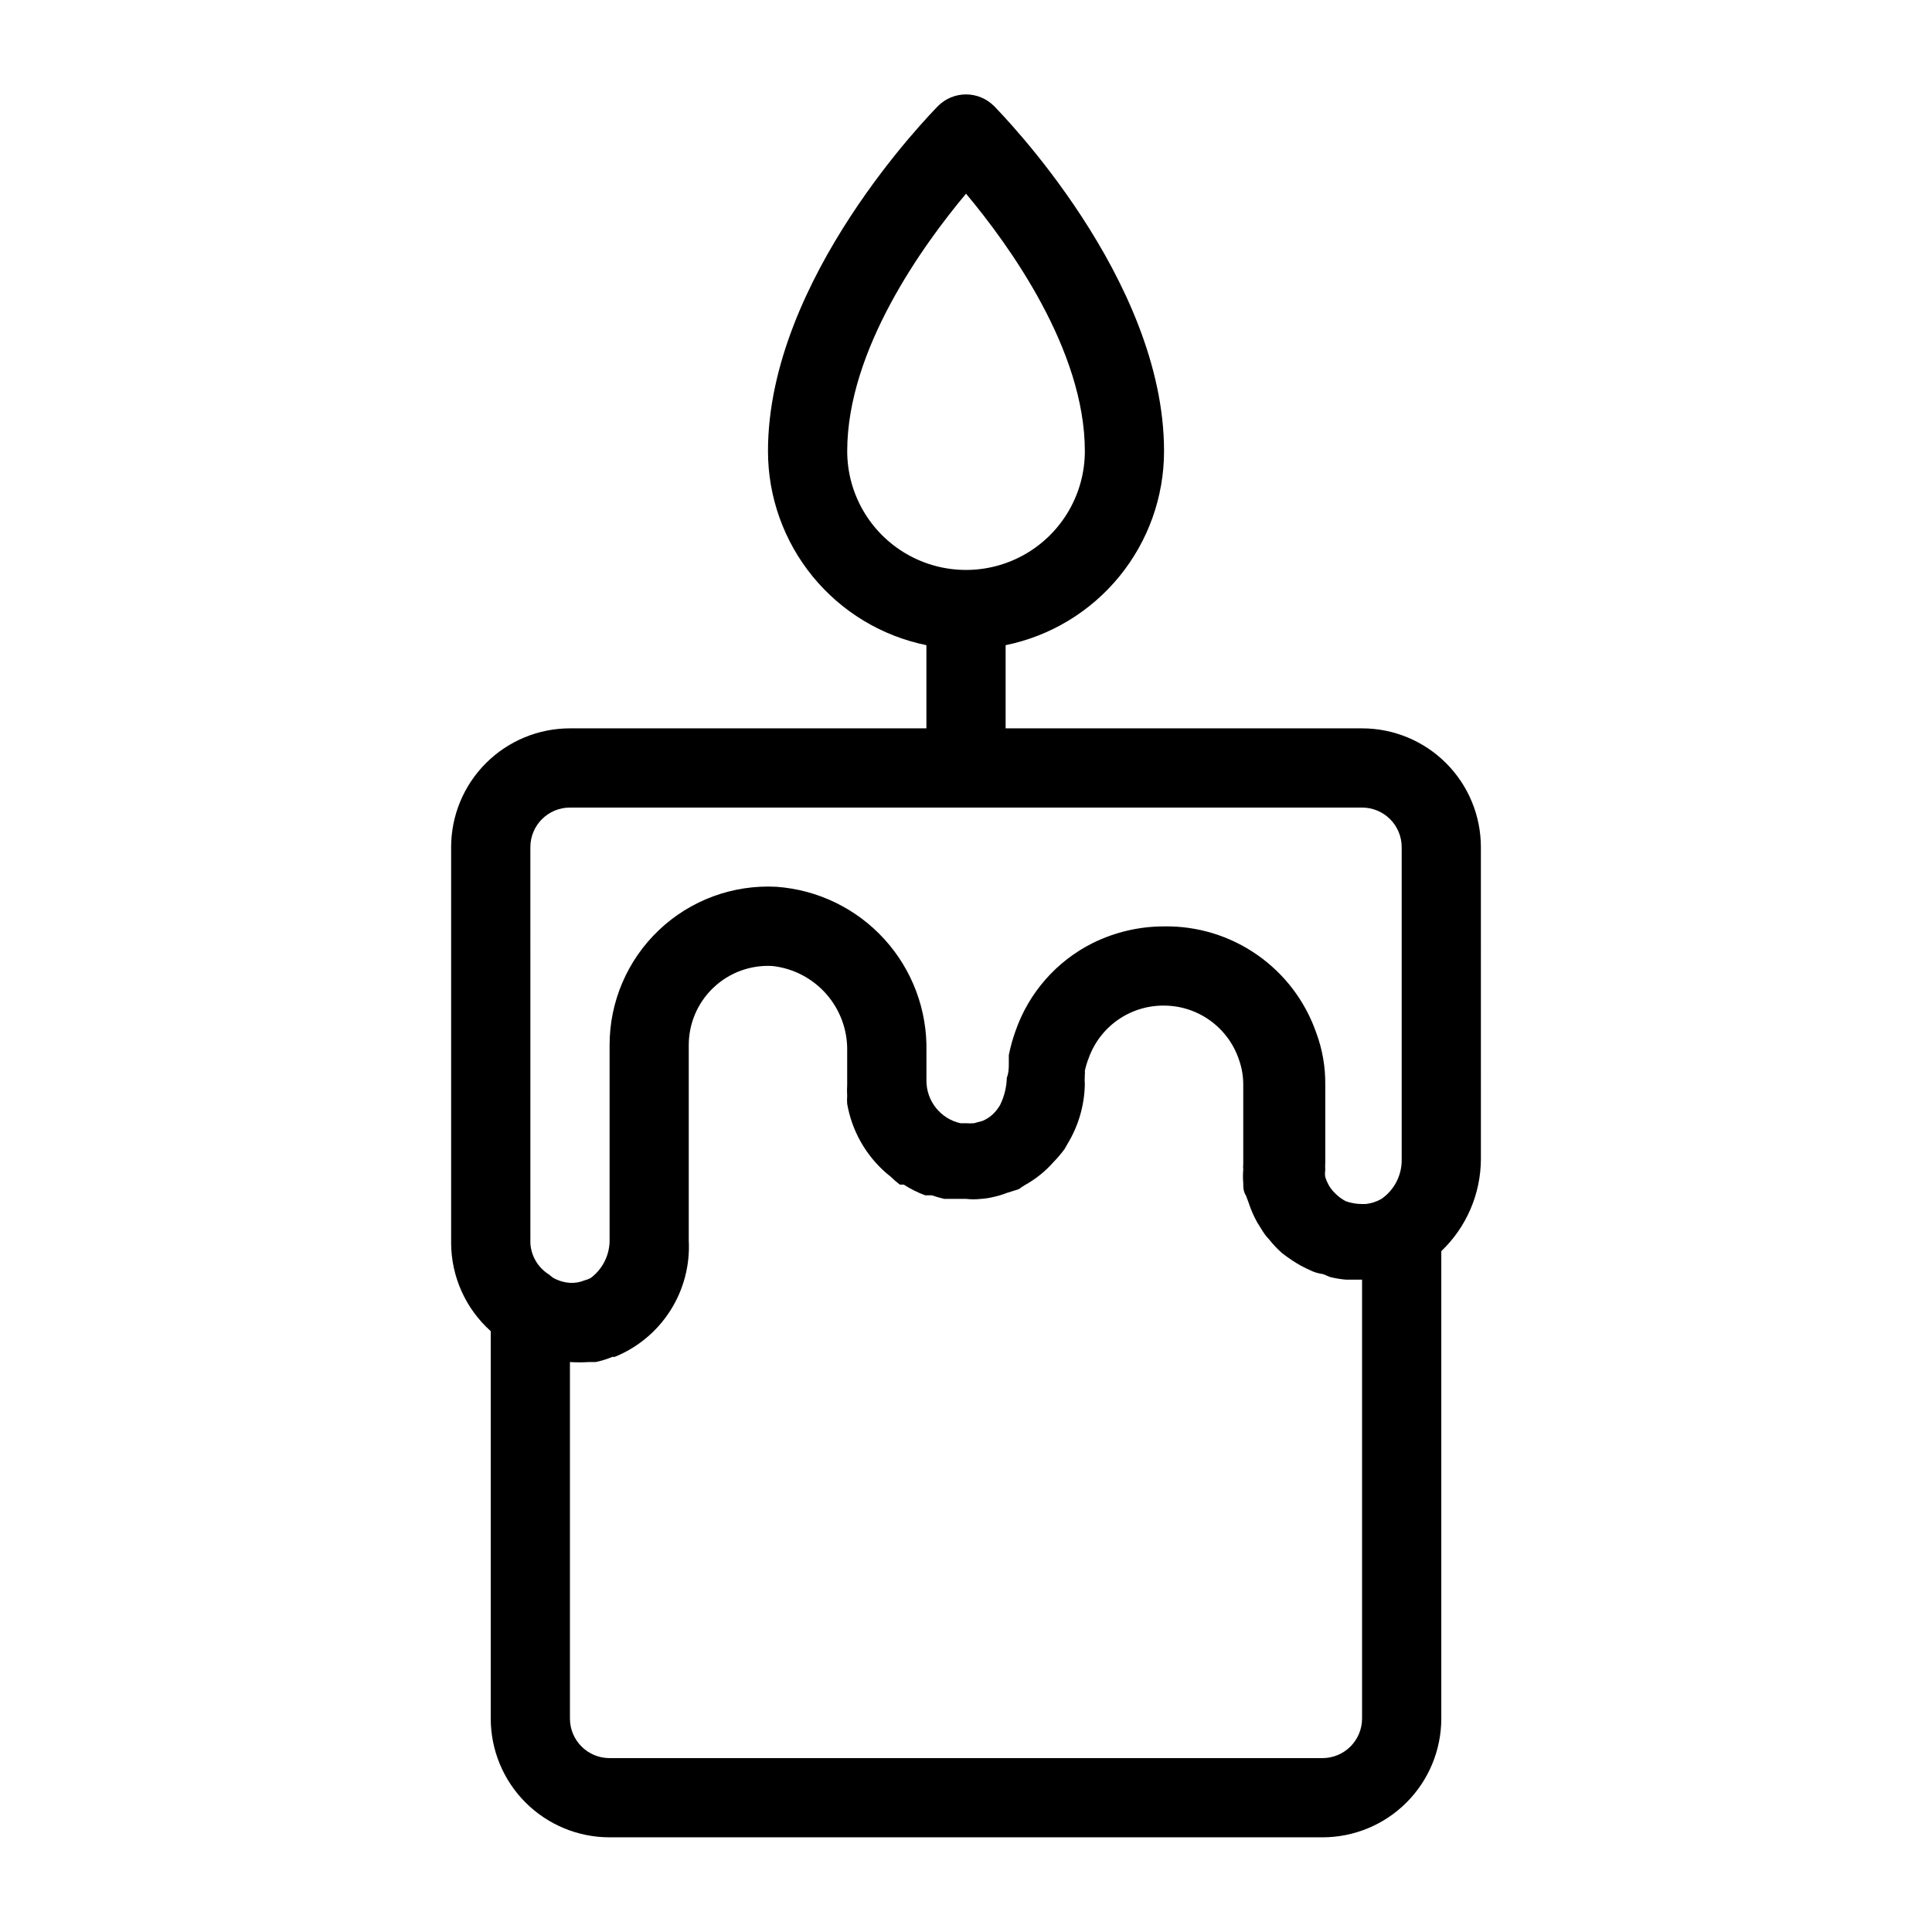 <?xml version="1.0" encoding="UTF-8"?>
<!-- Uploaded to: SVG Repo, www.svgrepo.com, Generator: SVG Repo Mixer Tools -->
<svg fill="#000000" width="800px" height="800px" version="1.1" viewBox="144 144 512 512" xmlns="http://www.w3.org/2000/svg">
 <path d="m536.45 368.51c0-8.352-3.316-16.363-9.223-22.266-5.902-5.906-13.914-9.223-22.266-9.223h-94.461v-22.043c11.852-2.418 22.508-8.859 30.156-18.234 7.652-9.371 11.828-21.098 11.828-33.195 0-45.762-43.242-89.531-45.027-91.422h-0.004c-1.969-1.984-4.652-3.106-7.449-3.106-2.801 0-5.484 1.121-7.453 3.106-1.785 1.891-45.027 45.66-45.027 91.422-0.004 12.098 4.176 23.824 11.824 33.195 7.652 9.375 18.305 15.816 30.16 18.234v22.043h-94.465c-8.352 0-16.359 3.316-22.266 9.223-5.906 5.902-9.223 13.914-9.223 22.266v104.96c0.047 8.898 3.859 17.363 10.496 23.301v102.65c0 8.352 3.316 16.363 9.223 22.266 5.906 5.906 13.914 9.223 22.266 9.223h188.93c8.352 0 16.363-3.316 22.266-9.223 5.906-5.902 9.223-13.914 9.223-22.266v-123.85c6.66-6.356 10.449-15.145 10.496-24.352zm-167.93-104.96c0-26.871 20.152-54.684 31.488-68.223 11.336 13.539 31.488 41.355 31.488 68.223 0 11.25-6.004 21.645-15.746 27.27-9.742 5.625-21.746 5.625-31.488 0-9.742-5.625-15.742-16.02-15.742-27.27zm-83.969 104.96c0-5.797 4.699-10.496 10.496-10.496h209.92c2.785 0 5.457 1.105 7.422 3.074 1.969 1.969 3.074 4.637 3.074 7.422v82.707c0.082 4.172-1.926 8.113-5.352 10.496-1.285 0.746-2.719 1.211-4.199 1.363h-0.945c-1.465 0.004-2.918-0.242-4.301-0.734-1.051-0.543-2.008-1.25-2.836-2.098-0.707-0.676-1.309-1.453-1.781-2.309-0.344-0.637-0.625-1.305-0.84-1.996-0.102-0.625-0.102-1.262 0-1.887-0.043-0.664-0.043-1.332 0-1.996v-20.57c0.055-4.731-0.762-9.426-2.414-13.855-2.914-8.328-8.371-15.531-15.609-20.578-7.234-5.051-15.875-7.691-24.695-7.551-6.555 0-13.02 1.508-18.895 4.406-9.602 4.801-16.945 13.164-20.469 23.301-0.754 2.086-1.348 4.227-1.781 6.402v2.309c0 0.734 0 2.414-0.523 3.672l-0.004 0.004c-0.066 2.516-0.676 4.984-1.785 7.242-0.539 0.93-1.211 1.781-1.992 2.519-0.777 0.699-1.664 1.27-2.625 1.68l-2.309 0.629c-0.699 0.051-1.402 0.051-2.098 0h-1.473c-5.336-1.191-9.105-5.969-9.023-11.441v-7.559 0.004c0.242-10.996-3.754-21.66-11.16-29.789-7.402-8.129-17.652-13.098-28.621-13.875-11.512-0.605-22.766 3.547-31.121 11.488-8.359 7.941-13.082 18.969-13.066 30.496v51.219c0.152 4.117-1.73 8.043-5.039 10.496-0.535 0.273-1.098 0.484-1.68 0.629-1.195 0.492-2.488 0.707-3.777 0.629-1.59-0.105-3.133-0.57-4.516-1.363l-1.051-0.84h0.004c-2.894-1.797-4.734-4.891-4.934-8.289zm220.41 230.91c0 2.785-1.105 5.453-3.074 7.422-1.965 1.969-4.637 3.074-7.422 3.074h-188.93c-5.797 0-10.496-4.699-10.496-10.496v-94.465c1.676 0.105 3.359 0.105 5.039 0h1.781c1.512-0.309 2.988-0.766 4.41-1.363h0.629c6.078-2.461 11.234-6.754 14.754-12.285 3.519-5.535 5.223-12.027 4.875-18.574v-51.742c-0.008-5.75 2.344-11.254 6.508-15.223 4.191-4 9.852-6.09 15.637-5.769 5.547 0.602 10.664 3.269 14.34 7.465 3.676 4.199 5.637 9.629 5.5 15.207v8.816c-0.059 0.977-0.059 1.957 0 2.938-0.055 0.699-0.055 1.398 0 2.098 1.25 7.188 4.961 13.719 10.496 18.473l1.051 0.84h-0.004c0.758 0.758 1.562 1.457 2.414 2.102h1.051c1.777 1.152 3.68 2.102 5.668 2.832h1.785c1.066 0.379 2.152 0.695 3.254 0.945h5.773c1.324 0.156 2.66 0.156 3.988 0 1.133-0.07 2.258-0.246 3.359-0.523 1.18-0.254 2.34-0.605 3.461-1.051l3.043-0.945c0.34-0.172 0.656-0.383 0.945-0.629l0.84-0.523c2.852-1.582 5.406-3.641 7.559-6.09 1.062-1.082 2.043-2.238 2.938-3.465l0.84-1.469c2.832-4.695 4.387-10.051 4.516-15.531-0.055-0.91-0.055-1.82 0-2.731 0.051-0.312 0.051-0.633 0-0.945 0.25-1.18 0.602-2.34 1.047-3.465 1.48-4.09 4.191-7.621 7.766-10.102 3.574-2.481 7.828-3.793 12.18-3.75 4.383 0.008 8.652 1.391 12.207 3.953 3.559 2.559 6.227 6.168 7.629 10.32 0.773 2.156 1.164 4.426 1.156 6.719v20.992c-0.051 0.488-0.051 0.98 0 1.469-0.102 1.188-0.102 2.379 0 3.566 0 1.156 0 2.203 0.734 3.359l0.629 1.68c0.598 1.855 1.371 3.648 2.309 5.352l1.574 2.519c0.461 0.715 0.984 1.383 1.574 1.996 1.043 1.324 2.203 2.551 3.465 3.672 1.594 1.242 3.277 2.363 5.039 3.359l1.469 0.734 1.574 0.734c0.68 0.273 1.383 0.484 2.098 0.629 0.945 0 1.891 0.734 2.832 0.945h0.004c1.309 0.312 2.644 0.523 3.988 0.633h4.195z"/>
</svg>